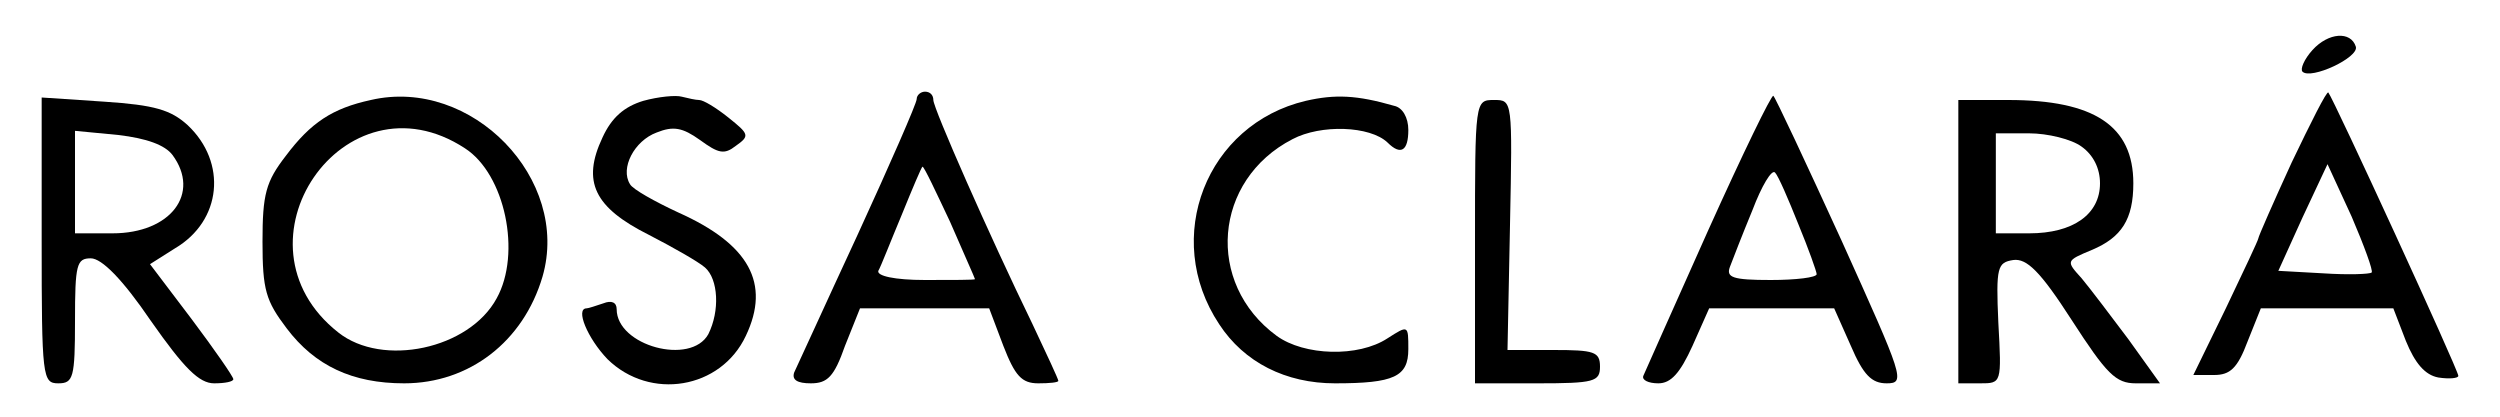 <?xml version="1.0" standalone="no"?>
<!DOCTYPE svg PUBLIC "-//W3C//DTD SVG 20010904//EN"
 "http://www.w3.org/TR/2001/REC-SVG-20010904/DTD/svg10.dtd">
<svg version="1.0" xmlns="http://www.w3.org/2000/svg"
 width="300pt" height="50pt" viewBox="0 0 300 50"
 preserveAspectRatio="xMidYMid meet">
<g transform="translate(0,50) scale(0.1,-0.1)"
fill="#000000" stroke="none">
<path d="M2775 440 c-10 -11 -15 -23 -12 -26 10 -10 68 17 64 30 -6 19 -33 17
-52 -4z"/>
<path d="M445 380 c-46 -10 -72 -27 -102 -67 -24 -31 -28 -46 -28 -103 0 -58
4 -71 29 -104 34 -45 79 -66 141 -66 78 0 143 50 166 128 34 117 -85 240 -206
212z m113 -58 c48 -31 68 -126 38 -180 -33 -61 -137 -83 -190 -41 -136 107 7
316 152 221z"/>
<path d="M772 379 c-23 -7 -38 -20 -49 -44 -25 -53 -10 -84 56 -117 29 -15 59
-32 67 -39 16 -14 18 -52 4 -80 -21 -38 -110 -14 -110 30 0 8 -6 11 -16 7 -9
-3 -18 -6 -20 -6 -14 0 1 -36 25 -61 51 -50 136 -36 166 28 30 63 4 110 -81
148 -28 13 -55 28 -58 34 -12 19 5 52 32 62 20 8 31 6 52 -9 22 -16 29 -18 43
-7 17 12 16 14 -9 34 -15 12 -30 21 -35 21 -4 0 -13 2 -21 4 -7 2 -28 0 -46
-5z"/>
<path d="M1100 381 c0 -5 -32 -78 -71 -163 -39 -84 -73 -159 -76 -165 -3 -9 4
-13 20 -13 20 0 28 8 41 45 l18 45 77 0 78 0 17 -45 c14 -36 22 -45 42 -45 13
0 24 1 24 3 0 2 -14 32 -31 68 -52 107 -119 259 -119 269 0 6 -4 10 -10 10 -5
0 -10 -4 -10 -9z m40 -147 c16 -37 30 -68 30 -69 0 -1 -27 -1 -60 -1 -37 0
-58 5 -56 11 3 5 15 36 28 67 13 32 24 58 25 58 2 0 16 -30 33 -66z"/>
<path d="M1567 379 c-119 -28 -173 -164 -104 -268 30 -46 80 -71 139 -71 71 0
88 8 88 41 0 29 0 29 -25 13 -35 -23 -100 -21 -133 3 -86 63 -76 187 19 236
34 18 93 16 114 -4 16 -16 25 -10 25 15 0 15 -7 27 -17 29 -45 13 -71 14 -106
6z"/>
<path d="M2050 224 c-41 -92 -76 -170 -78 -175 -2 -5 6 -9 18 -9 15 0 26 12
41 45 l20 45 75 0 75 0 20 -45 c15 -35 25 -45 43 -45 23 0 20 7 -54 171 -43
94 -80 173 -82 174 -2 2 -37 -70 -78 -161z m108 7 c12 -29 22 -57 22 -60 0 -4
-25 -7 -55 -7 -46 0 -54 3 -49 16 3 8 15 39 27 68 11 29 23 49 27 45 4 -4 16
-32 28 -62z"/>
<path d="M2750 305 c-22 -48 -40 -89 -40 -91 0 -2 -18 -40 -39 -84 l-39 -80
25 0 c19 0 28 8 40 40 l16 40 79 0 80 0 15 -39 c11 -27 23 -41 39 -44 13 -2
24 -1 24 2 0 7 -150 333 -156 340 -2 2 -21 -36 -44 -84z m96 -132 c-2 -2 -28
-3 -58 -1 l-54 3 29 64 30 64 29 -63 c15 -35 26 -65 24 -67z"/>
<path d="M50 211 c0 -164 1 -171 20 -171 18 0 20 7 20 75 0 68 2 75 19 75 13
0 38 -25 72 -75 40 -57 58 -75 76 -75 13 0 23 2 23 5 0 3 -23 36 -50 72 l-50
66 30 19 c56 33 63 103 15 148 -20 18 -39 24 -100 28 l-75 5 0 -172z m157 103
c34 -46 -2 -94 -72 -94 l-45 0 0 61 0 62 52 -5 c34 -4 56 -12 65 -24z"/>
<path d="M1770 210 l0 -170 75 0 c68 0 75 2 75 20 0 18 -7 20 -56 20 l-55 0 3
150 c3 150 3 150 -19 150 -23 0 -23 0 -23 -170z"/>
<path d="M2350 210 l0 -170 26 0 c26 0 26 0 22 73 -3 67 -1 72 18 75 16 2 32
-13 70 -72 42 -65 53 -76 77 -76 l29 0 -38 53 c-21 28 -46 61 -56 73 -19 21
-19 21 12 34 36 15 50 37 50 80 0 69 -47 100 -150 100 l-60 0 0 -170z m148
114 c14 -10 22 -26 22 -44 0 -37 -32 -60 -85 -60 l-40 0 0 60 0 60 40 0 c22 0
51 -7 63 -16z"/>
</g>
</svg>
